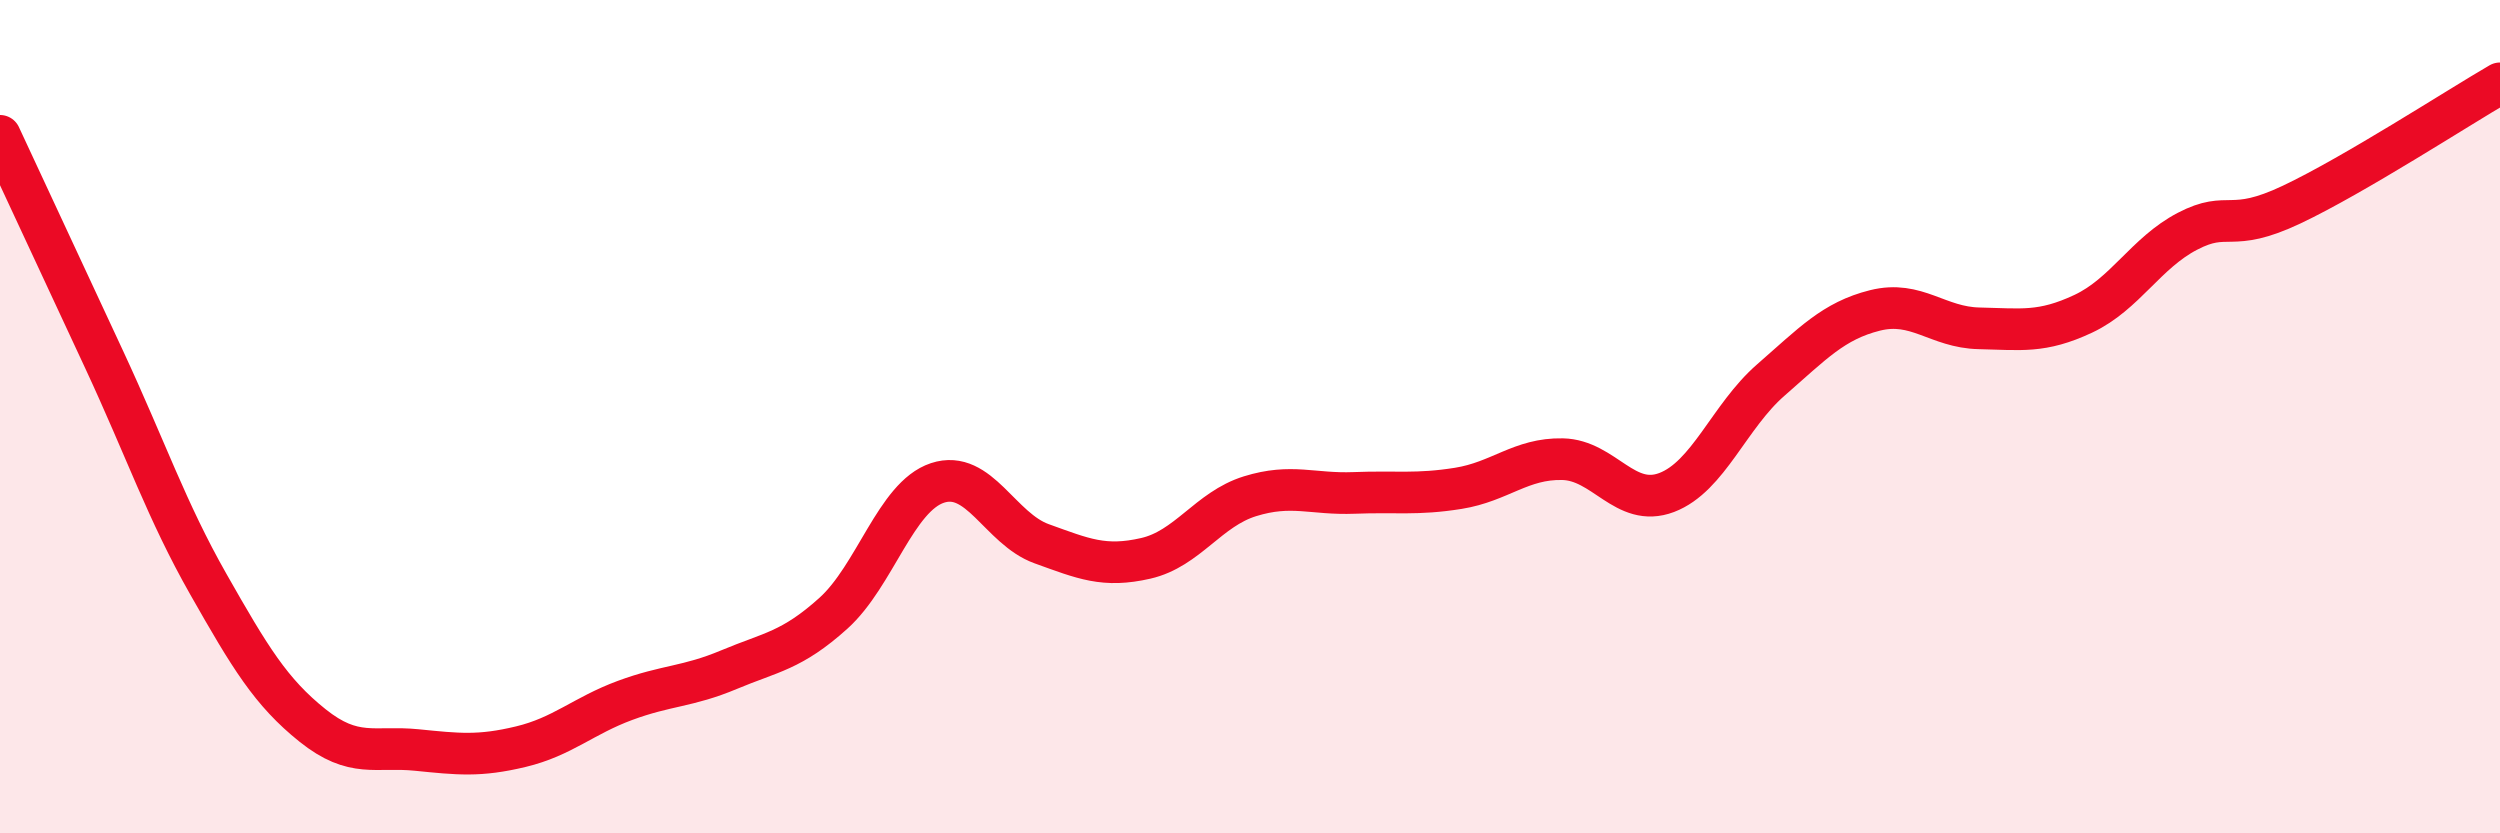 
    <svg width="60" height="20" viewBox="0 0 60 20" xmlns="http://www.w3.org/2000/svg">
      <path
        d="M 0,3.26 C 0.5,4.33 1.5,6.48 2.5,8.63 C 3.5,10.78 4,12.26 5,14.02 C 6,15.78 6.5,16.61 7.5,17.41 C 8.5,18.21 9,17.9 10,18 C 11,18.1 11.5,18.16 12.5,17.92 C 13.5,17.68 14,17.18 15,16.81 C 16,16.44 16.5,16.49 17.5,16.07 C 18.5,15.65 19,15.62 20,14.72 C 21,13.82 21.5,11.92 22.5,11.59 C 23.5,11.26 24,12.69 25,13.05 C 26,13.41 26.5,13.63 27.5,13.4 C 28.5,13.17 29,12.22 30,11.91 C 31,11.6 31.5,11.87 32.5,11.83 C 33.5,11.79 34,11.88 35,11.72 C 36,11.56 36.5,11 37.5,11.02 C 38.5,11.04 39,12.2 40,11.82 C 41,11.44 41.5,9.99 42.5,9.12 C 43.5,8.25 44,7.7 45,7.45 C 46,7.2 46.5,7.86 47.5,7.88 C 48.5,7.9 49,8 50,7.53 C 51,7.06 51.5,6.07 52.5,5.55 C 53.5,5.03 53.5,5.62 55,4.91 C 56.5,4.2 59,2.58 60,2L60 20L0 20Z"
        fill="#EB0A25"
        opacity="0.1"
        stroke-linecap="round"
        stroke-linejoin="round"
      />
      <path
        d="M 0,3.26 C 0.5,4.33 1.5,6.48 2.5,8.63 C 3.5,10.78 4,12.26 5,14.02 C 6,15.78 6.5,16.61 7.5,17.41 C 8.5,18.21 9,17.9 10,18 C 11,18.1 11.5,18.16 12.5,17.92 C 13.5,17.68 14,17.18 15,16.81 C 16,16.44 16.5,16.49 17.5,16.07 C 18.5,15.65 19,15.62 20,14.72 C 21,13.82 21.5,11.92 22.5,11.59 C 23.5,11.26 24,12.69 25,13.05 C 26,13.41 26.5,13.63 27.5,13.4 C 28.5,13.17 29,12.22 30,11.91 C 31,11.6 31.5,11.87 32.5,11.83 C 33.5,11.79 34,11.88 35,11.72 C 36,11.56 36.5,11 37.5,11.02 C 38.5,11.04 39,12.2 40,11.82 C 41,11.44 41.5,9.99 42.5,9.12 C 43.5,8.25 44,7.7 45,7.45 C 46,7.2 46.5,7.86 47.5,7.88 C 48.5,7.9 49,8 50,7.53 C 51,7.06 51.5,6.07 52.5,5.55 C 53.5,5.03 53.5,5.62 55,4.91 C 56.5,4.2 59,2.58 60,2"
        stroke="#EB0A25"
        stroke-width="1"
        fill="none"
        stroke-linecap="round"
        stroke-linejoin="round"
      />
    </svg>
  